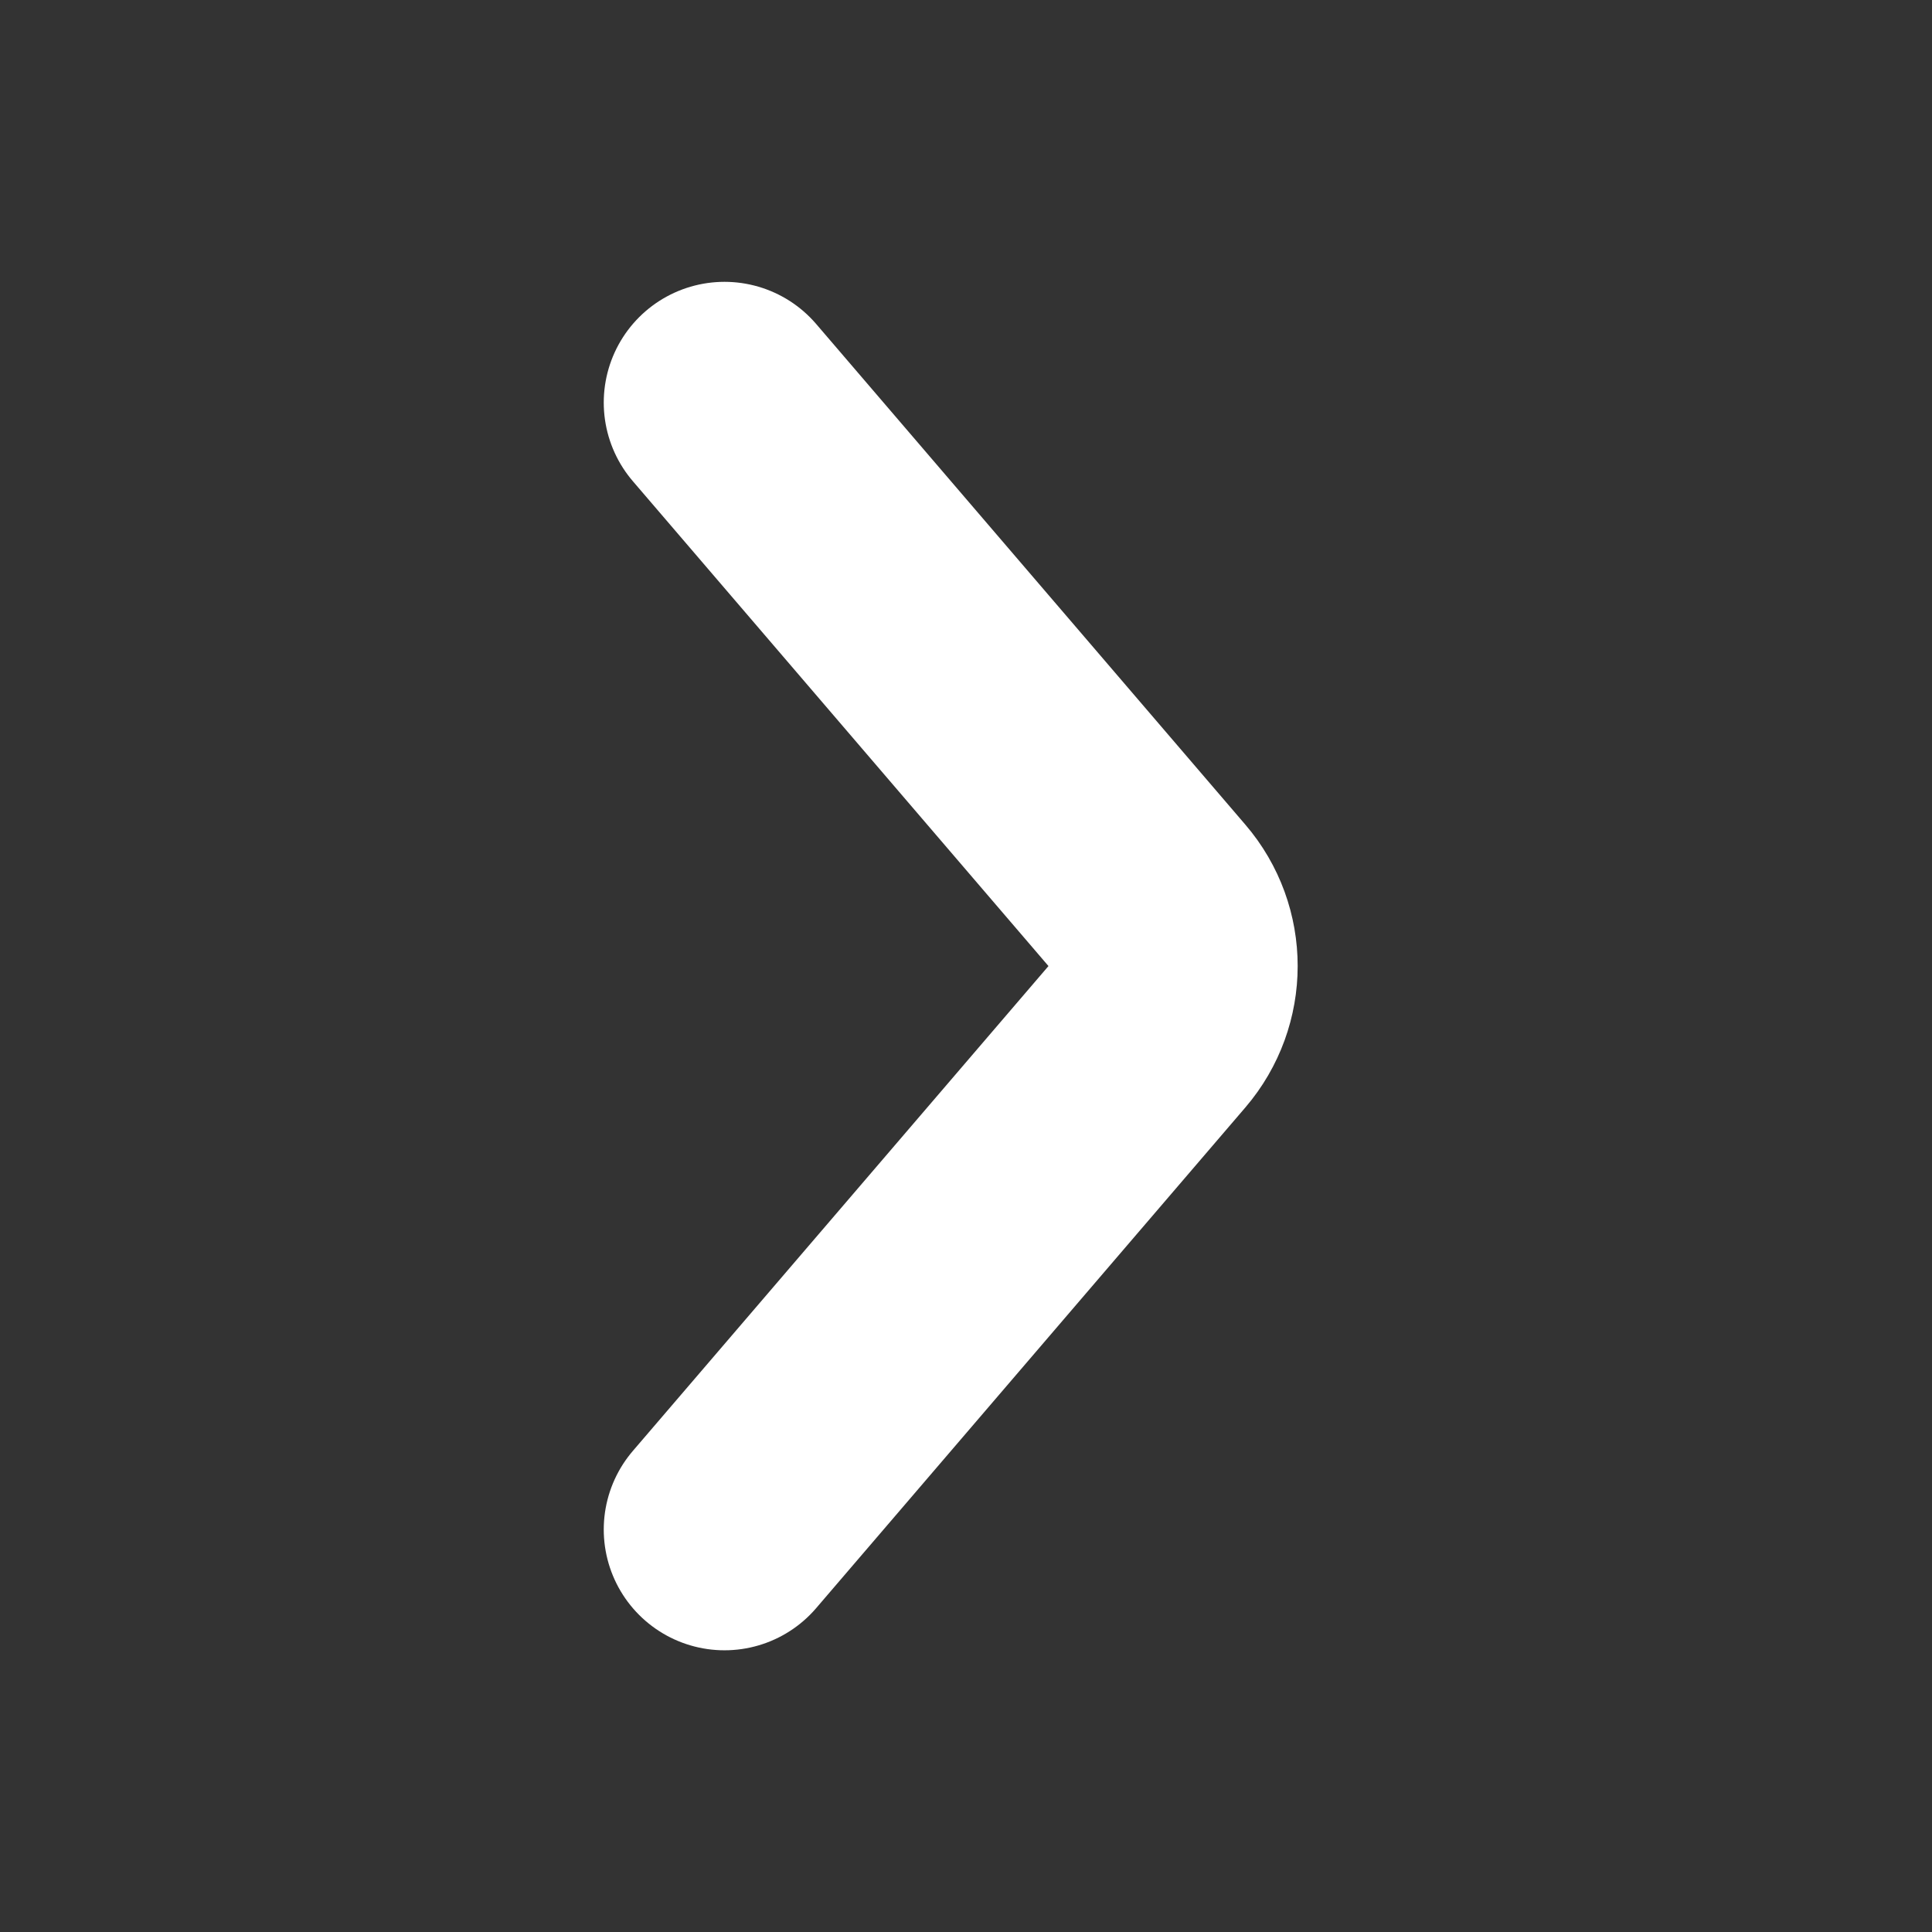 <svg width="16" height="16" viewBox="0 0 16 16" fill="none" xmlns="http://www.w3.org/2000/svg">
<rect x="0" y="0" width="16" height="16" fill="#333333" stroke="none"/>
<path d="M6 12.667L9.554 8.521C9.811 8.221 9.811 7.779 9.554 7.48L6 3.334" stroke="white" stroke-width="2" stroke-linecap="round"/>
</svg>
